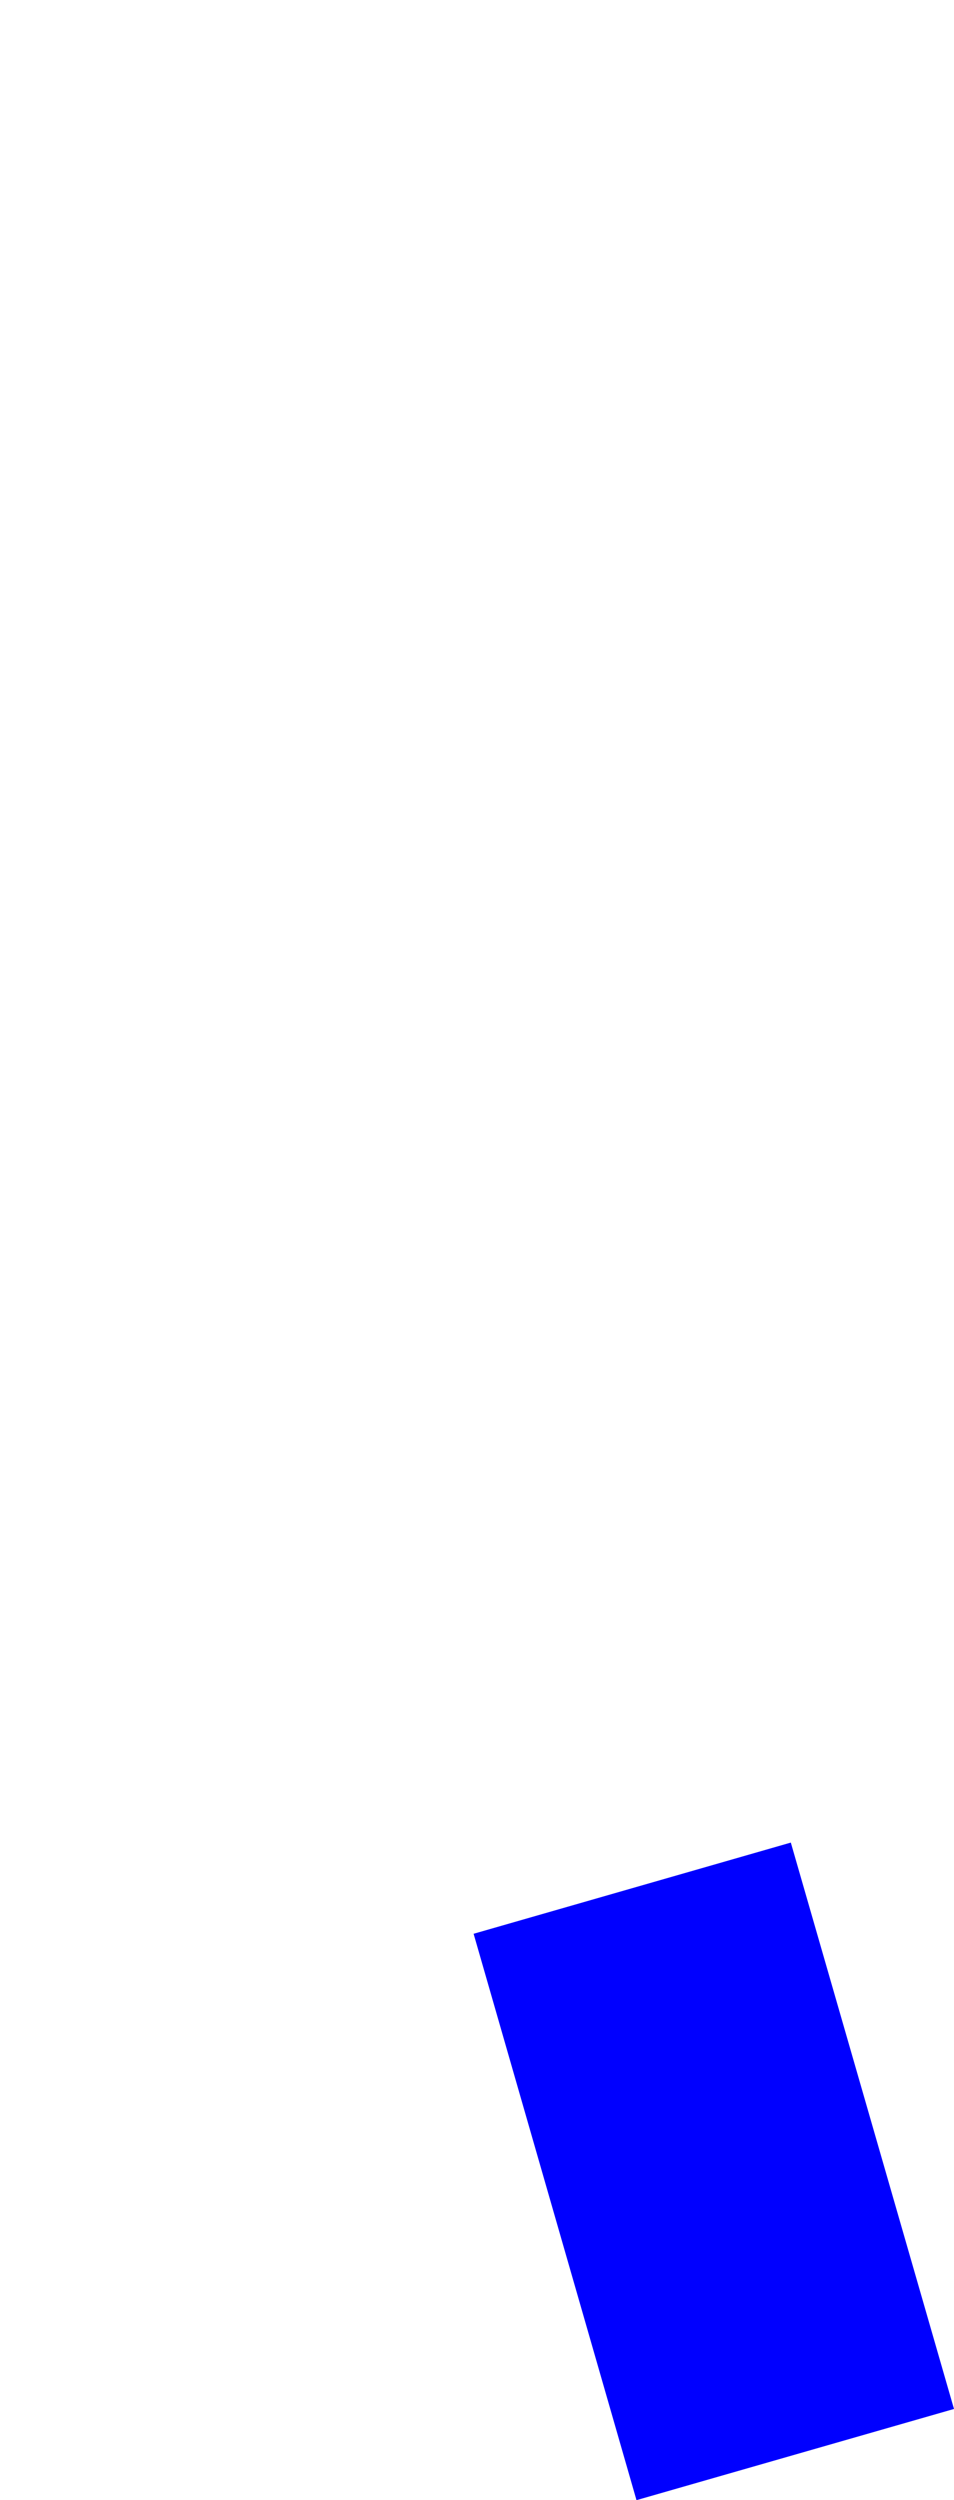 <?xml version="1.0" encoding="UTF-8" standalone="no"?>
<svg xmlns:xlink="http://www.w3.org/1999/xlink" height="423.55px" width="161.65px" xmlns="http://www.w3.org/2000/svg">
  <g transform="matrix(1.0, 0.0, 0.0, 1.0, -275.05, -44.1)">
    <path d="M355.3 371.7 L382.9 467.65 436.7 452.2 409.05 356.25 355.3 371.7" fill="#0000ff" fill-rule="evenodd" stroke="none">
      <animate attributeName="fill" dur="2s" repeatCount="indefinite" values="#0000ff;#0000ff"/>
      <animate attributeName="fill-opacity" dur="2s" repeatCount="indefinite" values="1.0;1.0"/>
      <animate attributeName="d" dur="2s" repeatCount="indefinite" values="M355.3 371.7 L382.9 467.65 436.7 452.2 409.05 356.25 355.3 371.7;M275.05 59.55 L302.65 155.5 356.45 140.05 328.8 44.1 275.05 59.55"/>
    </path>
    <path d="M355.3 371.7 L409.05 356.25 436.7 452.2 382.9 467.65 355.3 371.7" fill="none" stroke="#000000" stroke-linecap="round" stroke-linejoin="round" stroke-opacity="0.0" stroke-width="1.0">
      <animate attributeName="stroke" dur="2s" repeatCount="indefinite" values="#000000;#000001"/>
      <animate attributeName="stroke-width" dur="2s" repeatCount="indefinite" values="0.0;0.0"/>
      <animate attributeName="fill-opacity" dur="2s" repeatCount="indefinite" values="0.0;0.0"/>
      <animate attributeName="d" dur="2s" repeatCount="indefinite" values="M355.3 371.7 L409.05 356.25 436.7 452.2 382.9 467.65 355.3 371.7;M275.05 59.55 L328.8 44.1 356.45 140.05 302.65 155.5 275.05 59.55"/>
    </path>
  </g>
</svg>
